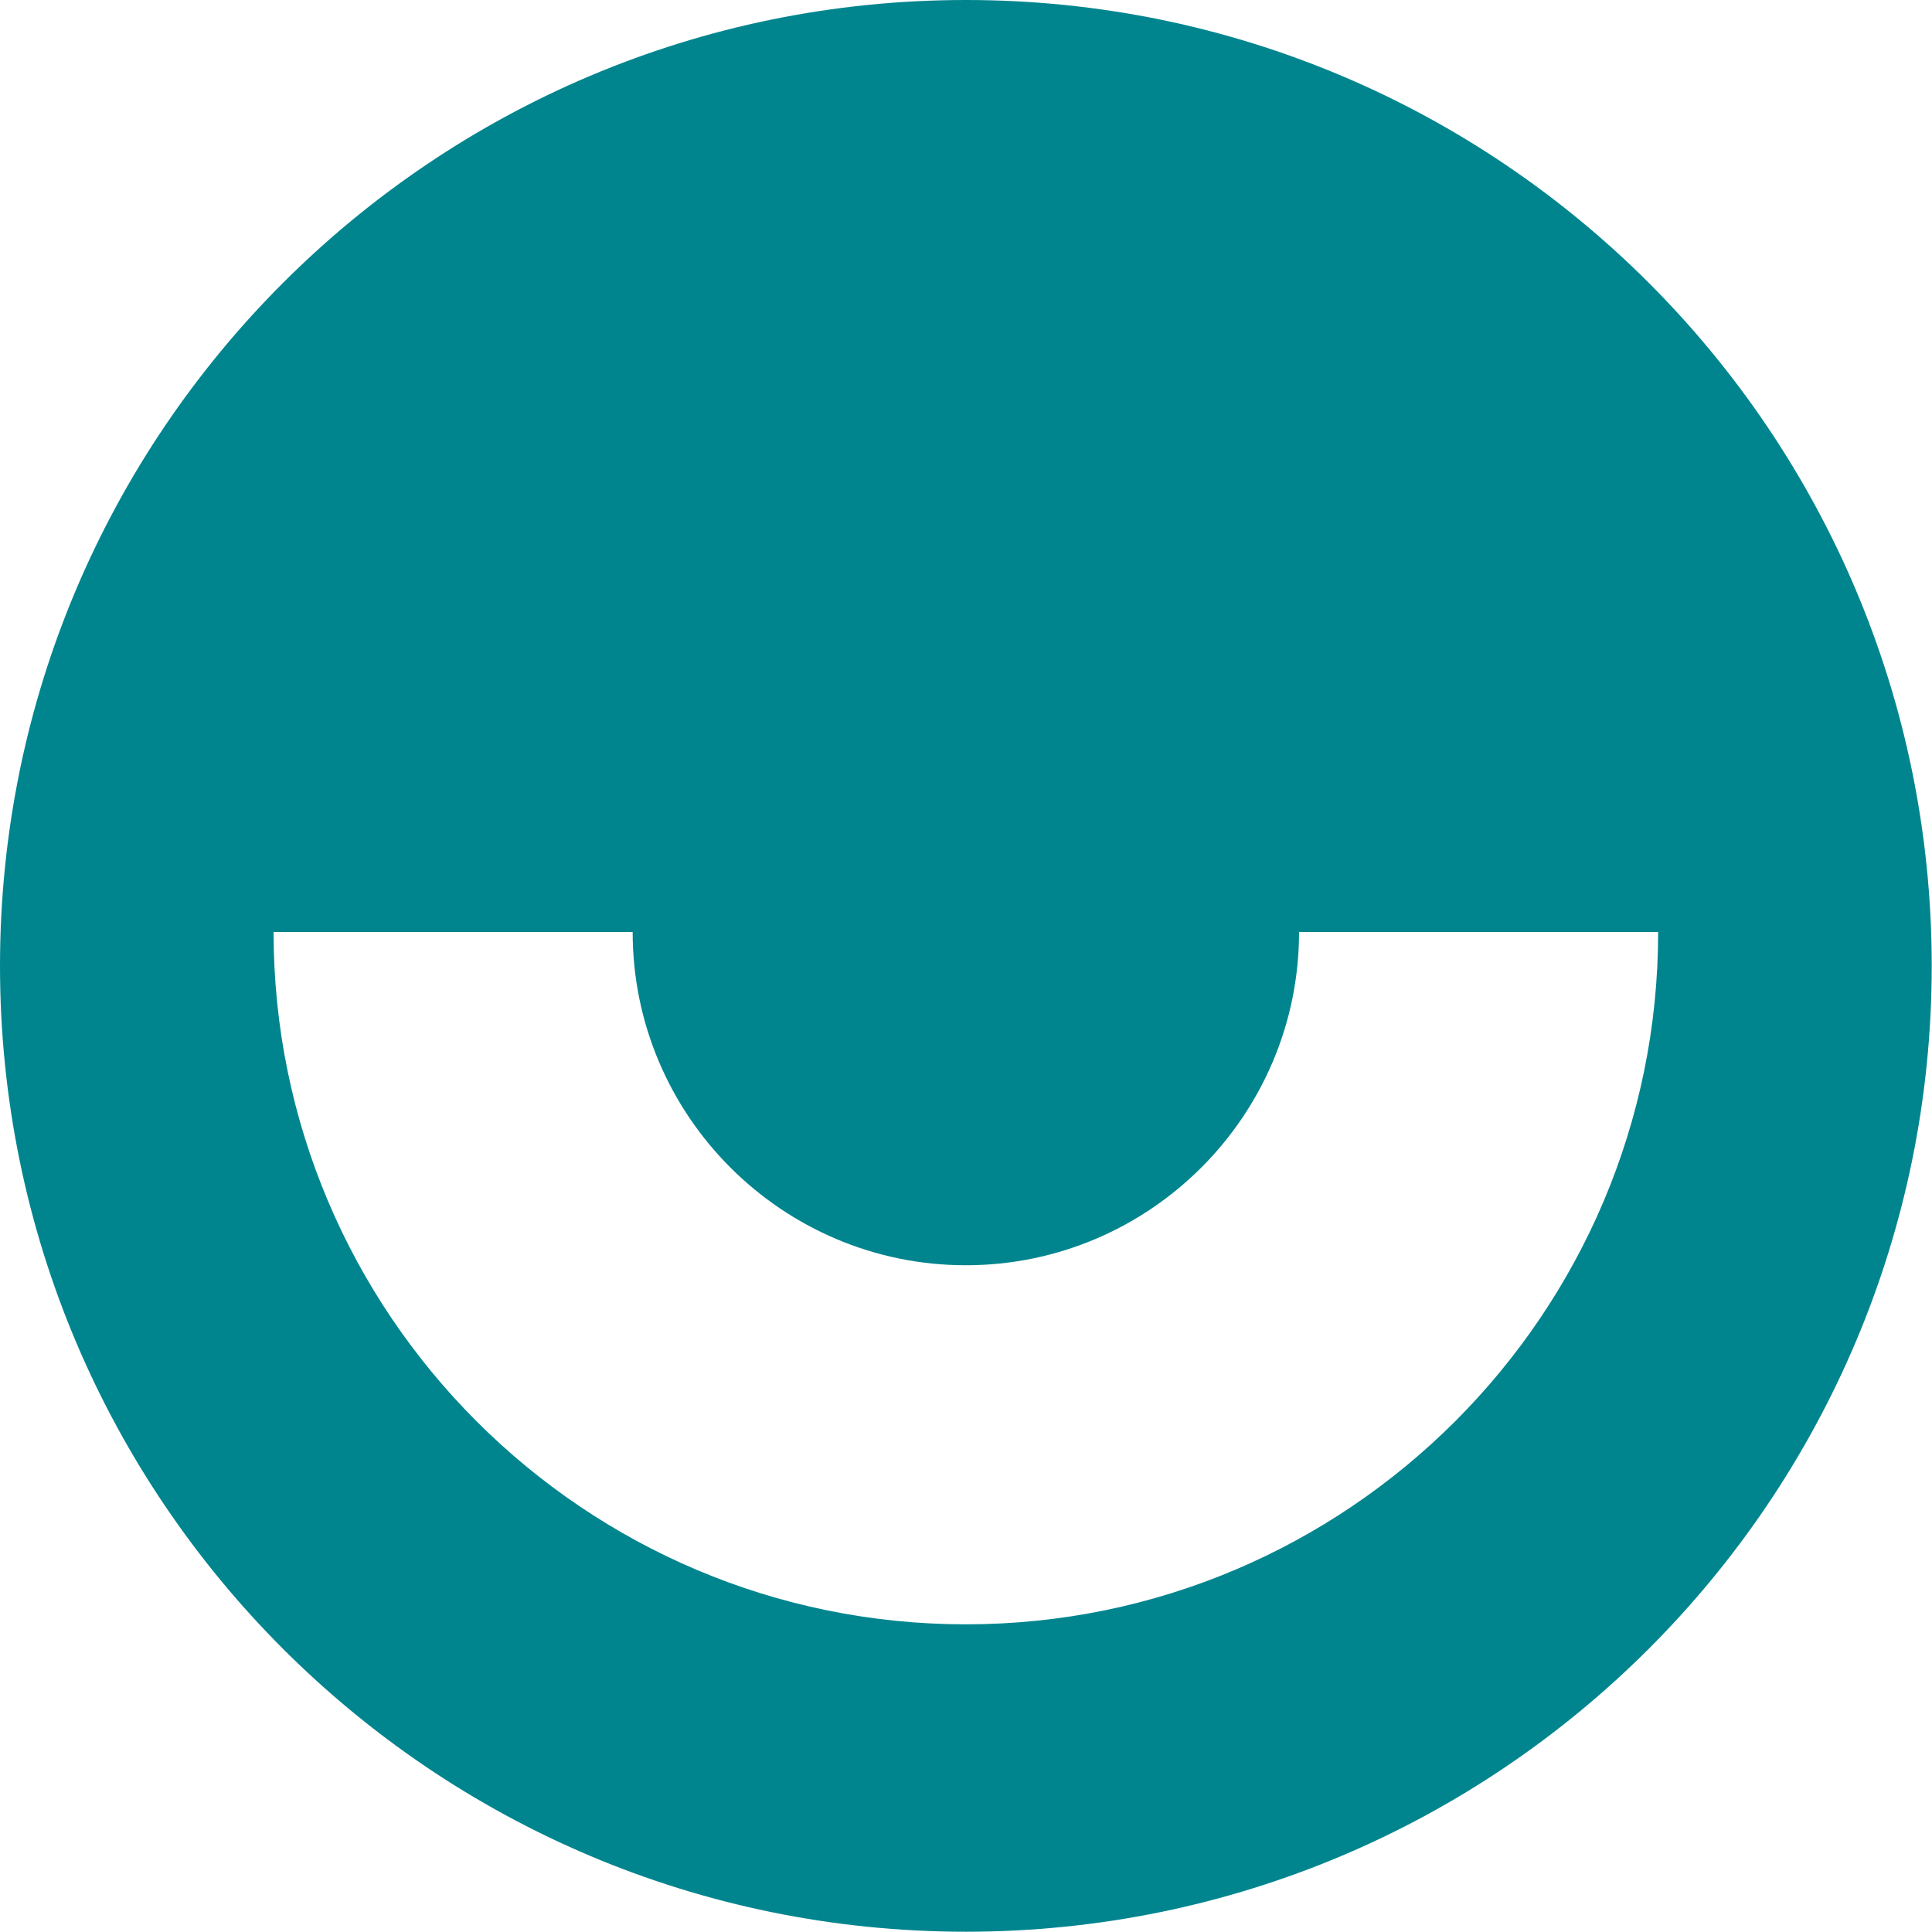 <svg width="28" height="28" viewBox="0 0 28 28" fill="none" xmlns="http://www.w3.org/2000/svg">
<g id="Frame" clip-path="url(#clip0_4003_30592)">
<path id="Vector" d="M13.998 23.541C8.466 23.541 3.965 19.04 3.965 13.508H9.169C9.169 16.17 11.336 18.337 13.998 18.337C16.66 18.337 18.827 16.17 18.827 13.508H24.031C24.031 19.04 19.53 23.541 13.998 23.541ZM13.998 0C6.269 0 0 6.269 0 13.998C0 21.727 6.269 27.996 13.998 27.996C21.727 27.996 27.996 21.727 27.996 13.998C27.996 6.269 21.731 0 13.998 0Z" fill="#00858E"/>
</g>
<defs>
<clipPath id="clip0_4003_30592">
<rect width="28" height="28" fill="white"/>
</clipPath>
</defs>
</svg>
